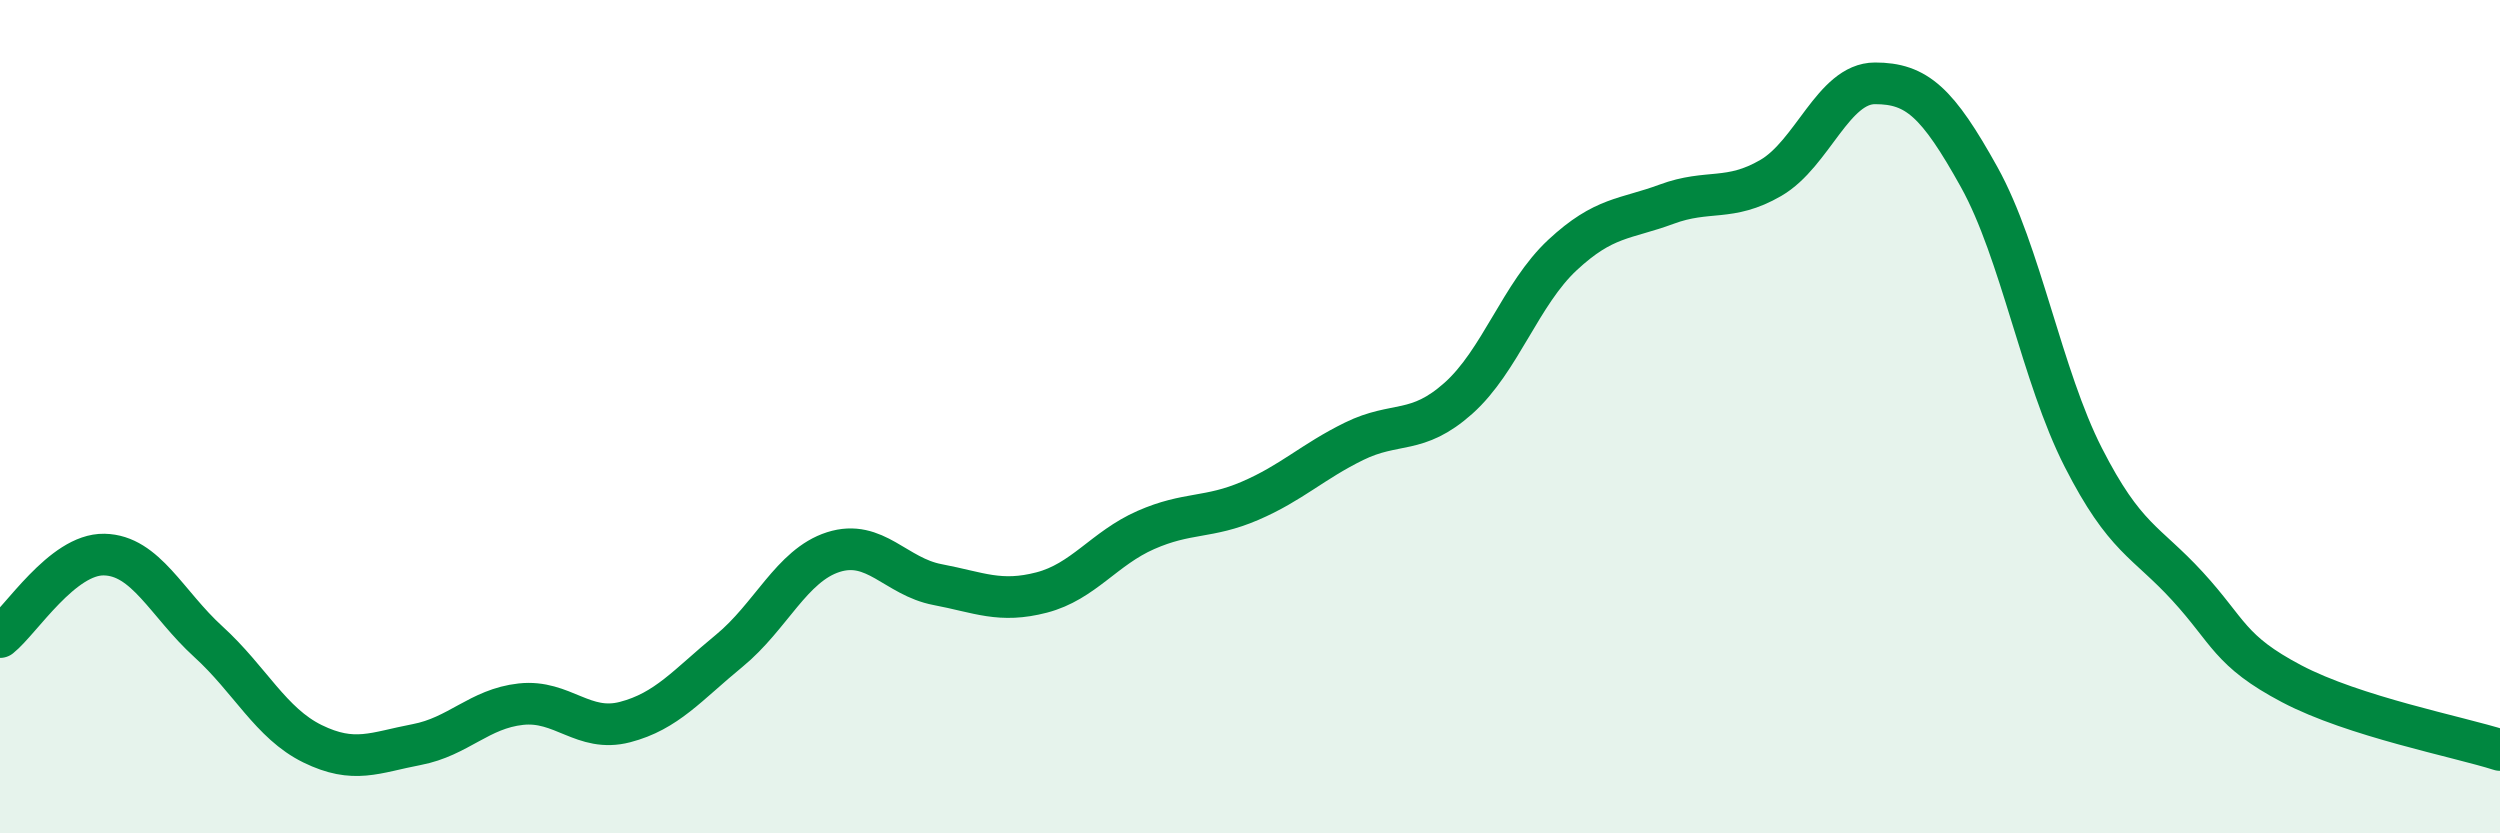 
    <svg width="60" height="20" viewBox="0 0 60 20" xmlns="http://www.w3.org/2000/svg">
      <path
        d="M 0,15.29 C 0.5,14.89 1.5,13.29 2.5,13.31 C 3.5,13.33 4,14.49 5,15.4 C 6,16.31 6.5,17.36 7.5,17.85 C 8.5,18.34 9,18.06 10,17.87 C 11,17.68 11.5,17.01 12.5,16.9 C 13.5,16.79 14,17.59 15,17.33 C 16,17.07 16.5,16.44 17.5,15.62 C 18.5,14.8 19,13.57 20,13.25 C 21,12.93 21.5,13.84 22.5,14.03 C 23.5,14.22 24,14.48 25,14.22 C 26,13.96 26.5,13.16 27.5,12.72 C 28.5,12.28 29,12.45 30,12.02 C 31,11.59 31.5,11.08 32.5,10.59 C 33.5,10.1 34,10.45 35,9.56 C 36,8.67 36.5,7.05 37.5,6.12 C 38.5,5.19 39,5.27 40,4.9 C 41,4.53 41.5,4.85 42.5,4.27 C 43.5,3.69 44,2 45,2 C 46,2 46.5,2.45 47.5,4.25 C 48.5,6.05 49,9.02 50,10.98 C 51,12.94 51.5,12.98 52.5,14.07 C 53.5,15.16 53.5,15.62 55,16.41 C 56.5,17.2 59,17.68 60,18L60 20L0 20Z"
        fill="#008740"
        opacity="0.1"
        stroke-linecap="round"
        stroke-linejoin="round"
      />
      <path
        d="M 0,15.29 C 0.5,14.89 1.5,13.29 2.5,13.31 C 3.5,13.33 4,14.49 5,15.4 C 6,16.31 6.5,17.36 7.5,17.85 C 8.5,18.34 9,18.06 10,17.87 C 11,17.68 11.5,17.01 12.5,16.9 C 13.5,16.79 14,17.59 15,17.33 C 16,17.07 16.5,16.44 17.5,15.62 C 18.5,14.8 19,13.57 20,13.25 C 21,12.93 21.5,13.84 22.5,14.03 C 23.5,14.22 24,14.48 25,14.22 C 26,13.96 26.5,13.16 27.5,12.72 C 28.5,12.28 29,12.45 30,12.02 C 31,11.59 31.5,11.08 32.5,10.59 C 33.5,10.1 34,10.45 35,9.56 C 36,8.67 36.5,7.05 37.5,6.12 C 38.5,5.19 39,5.27 40,4.9 C 41,4.53 41.5,4.85 42.5,4.27 C 43.5,3.69 44,2 45,2 C 46,2 46.5,2.45 47.5,4.25 C 48.5,6.05 49,9.02 50,10.98 C 51,12.94 51.5,12.98 52.5,14.07 C 53.5,15.16 53.5,15.62 55,16.41 C 56.5,17.2 59,17.68 60,18"
        stroke="#008740"
        stroke-width="1"
        fill="none"
        stroke-linecap="round"
        stroke-linejoin="round"
      />
    </svg>
  